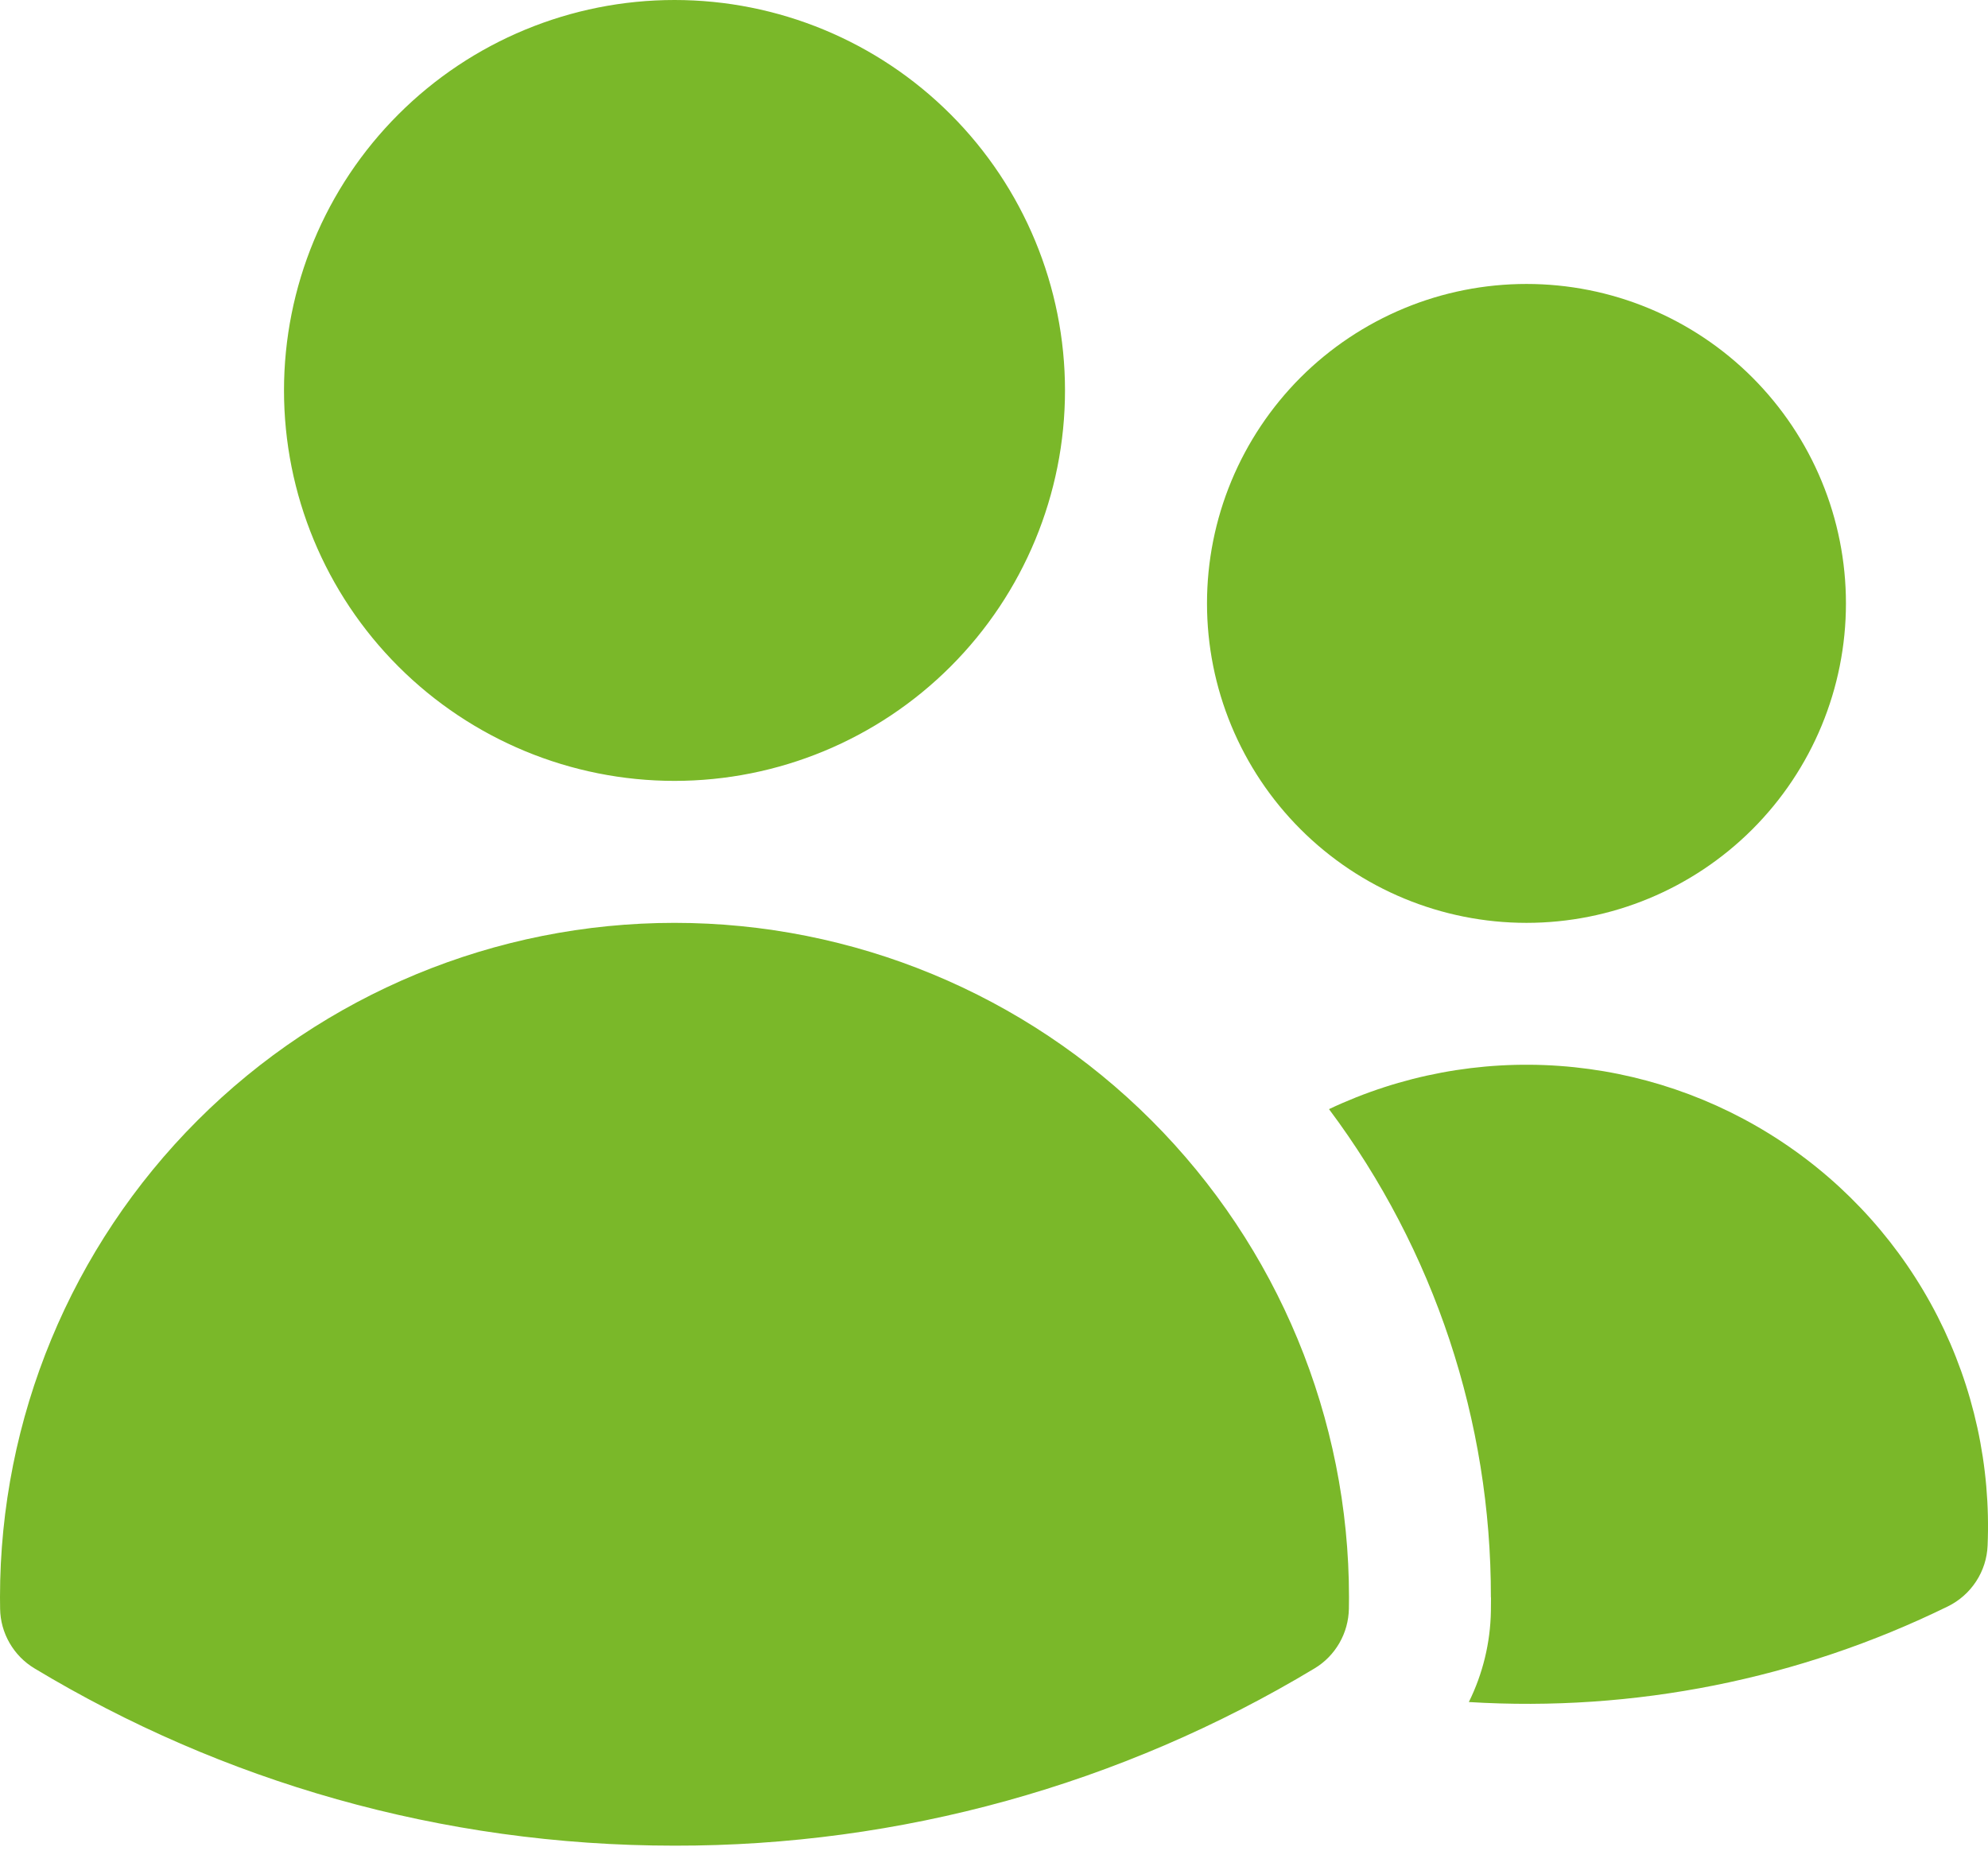 <svg width="35" height="33" viewBox="0 0 35 33" fill="none" xmlns="http://www.w3.org/2000/svg">
<path d="M5 6.875C5 5.052 5.724 3.303 7.014 2.014C8.303 0.724 10.052 0 11.875 0C13.698 0 15.447 0.724 16.736 2.014C18.025 3.303 18.75 5.052 18.75 6.875C18.75 8.698 18.025 10.447 16.736 11.736C15.447 13.025 13.698 13.75 11.875 13.75C10.052 13.75 8.303 13.025 7.014 11.736C5.724 10.447 5 8.698 5 6.875ZM21.25 10.625C21.25 9.886 21.395 9.155 21.678 8.472C21.961 7.79 22.375 7.17 22.897 6.647C23.419 6.125 24.04 5.711 24.722 5.428C25.404 5.145 26.136 5 26.875 5C27.613 5 28.345 5.145 29.027 5.428C29.71 5.711 30.33 6.125 30.852 6.647C31.374 7.17 31.789 7.79 32.071 8.472C32.354 9.155 32.499 9.886 32.499 10.625C32.499 12.117 31.907 13.547 30.852 14.602C29.797 15.657 28.366 16.25 26.875 16.25C25.383 16.25 23.952 15.657 22.897 14.602C21.842 13.547 21.25 12.117 21.25 10.625ZM0 28.125C4.69297e-08 24.975 1.251 21.955 3.478 19.728C5.705 17.501 8.725 16.25 11.875 16.25C15.024 16.25 18.045 17.501 20.272 19.728C22.499 21.955 23.75 24.975 23.75 28.125V28.13L23.748 28.328C23.744 28.54 23.687 28.747 23.581 28.931C23.475 29.115 23.325 29.269 23.143 29.378C19.742 31.426 15.845 32.506 11.875 32.499C7.755 32.499 3.898 31.36 0.608 29.378C0.426 29.269 0.275 29.115 0.169 28.931C0.063 28.748 0.005 28.54 0.002 28.328L0 28.125ZM26.25 28.13L26.248 28.37C26.239 28.925 26.106 29.472 25.86 29.97C28.769 30.149 31.675 29.569 34.293 28.286C34.495 28.187 34.667 28.035 34.79 27.847C34.914 27.658 34.984 27.44 34.993 27.215C35.052 25.817 34.748 24.427 34.113 23.181C33.477 21.935 32.53 20.873 31.364 20.101C30.198 19.328 28.852 18.869 27.456 18.769C26.06 18.669 24.663 18.931 23.398 19.53C25.253 22.011 26.253 25.027 26.248 28.125V28.13H26.25Z" fill="#7AB829"/>
</svg>
